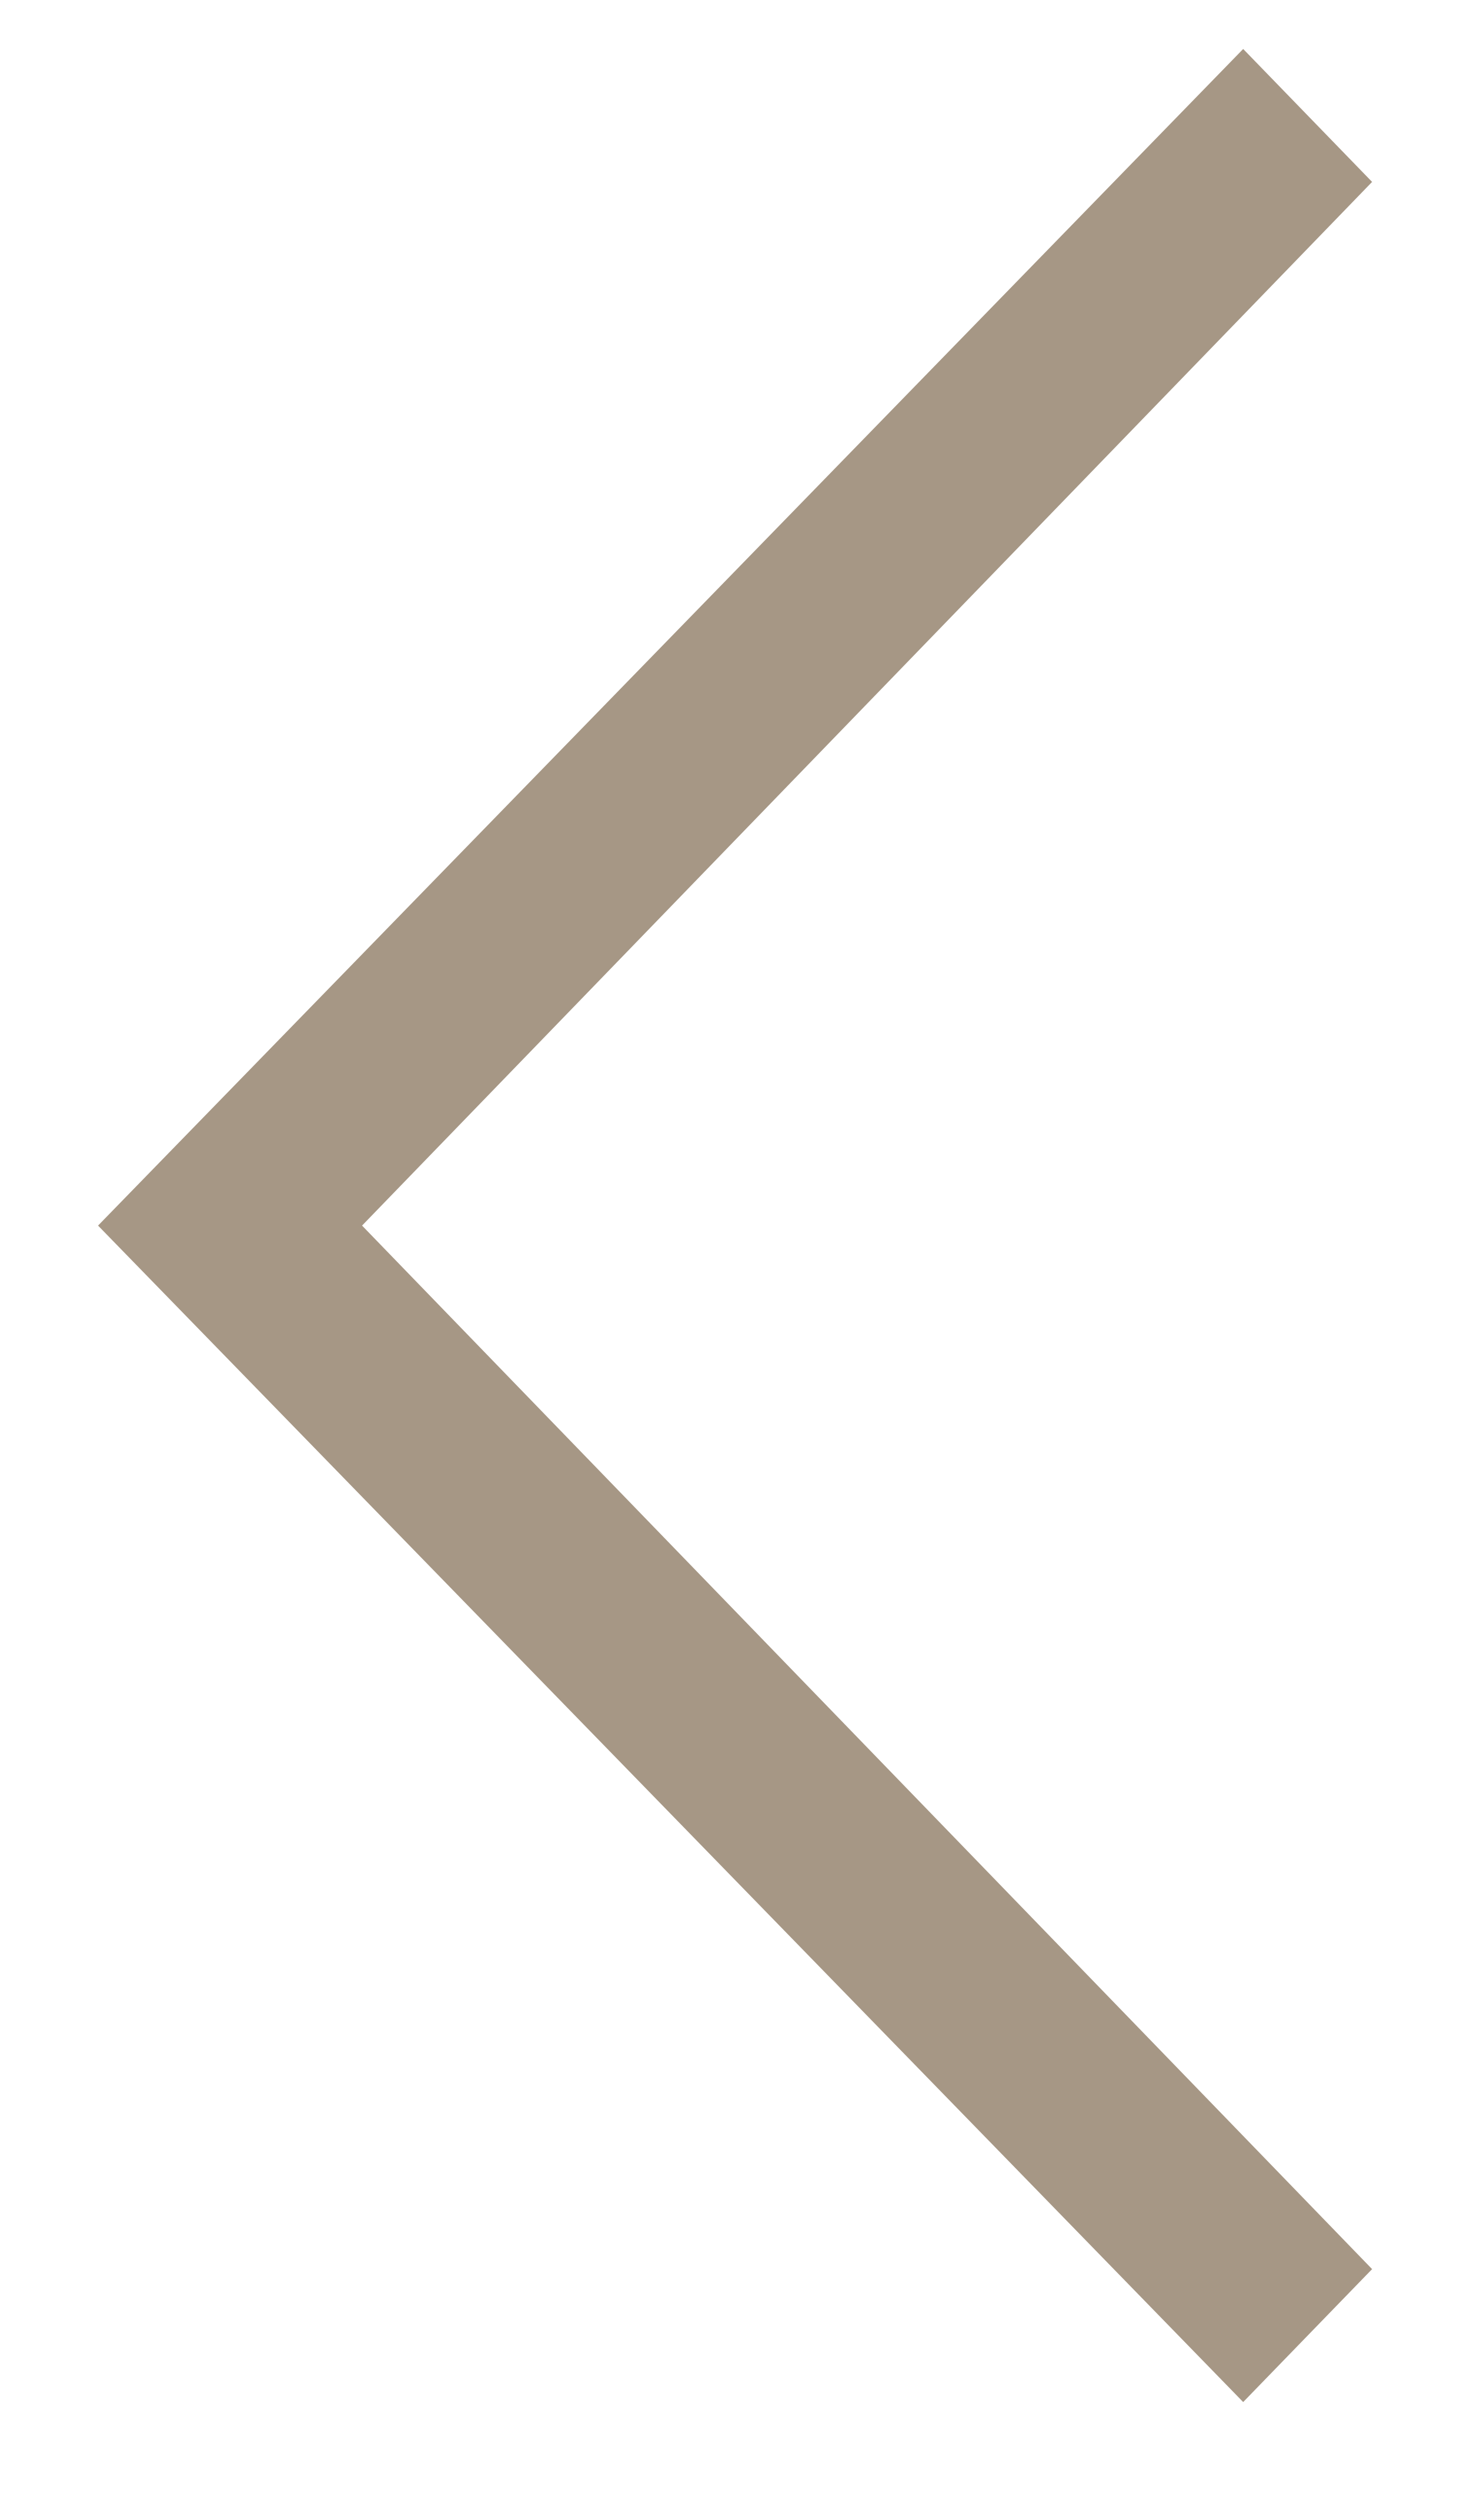 <svg width="10" height="17" viewBox="0 0 10 17" fill="none" xmlns="http://www.w3.org/2000/svg">
<path d="M8.457 0.333L9.334 1.237L2.463 8.334L9.334 15.43L8.457 16.334L0.667 8.334L8.457 0.333Z" fill="#A69785"/>
</svg>
